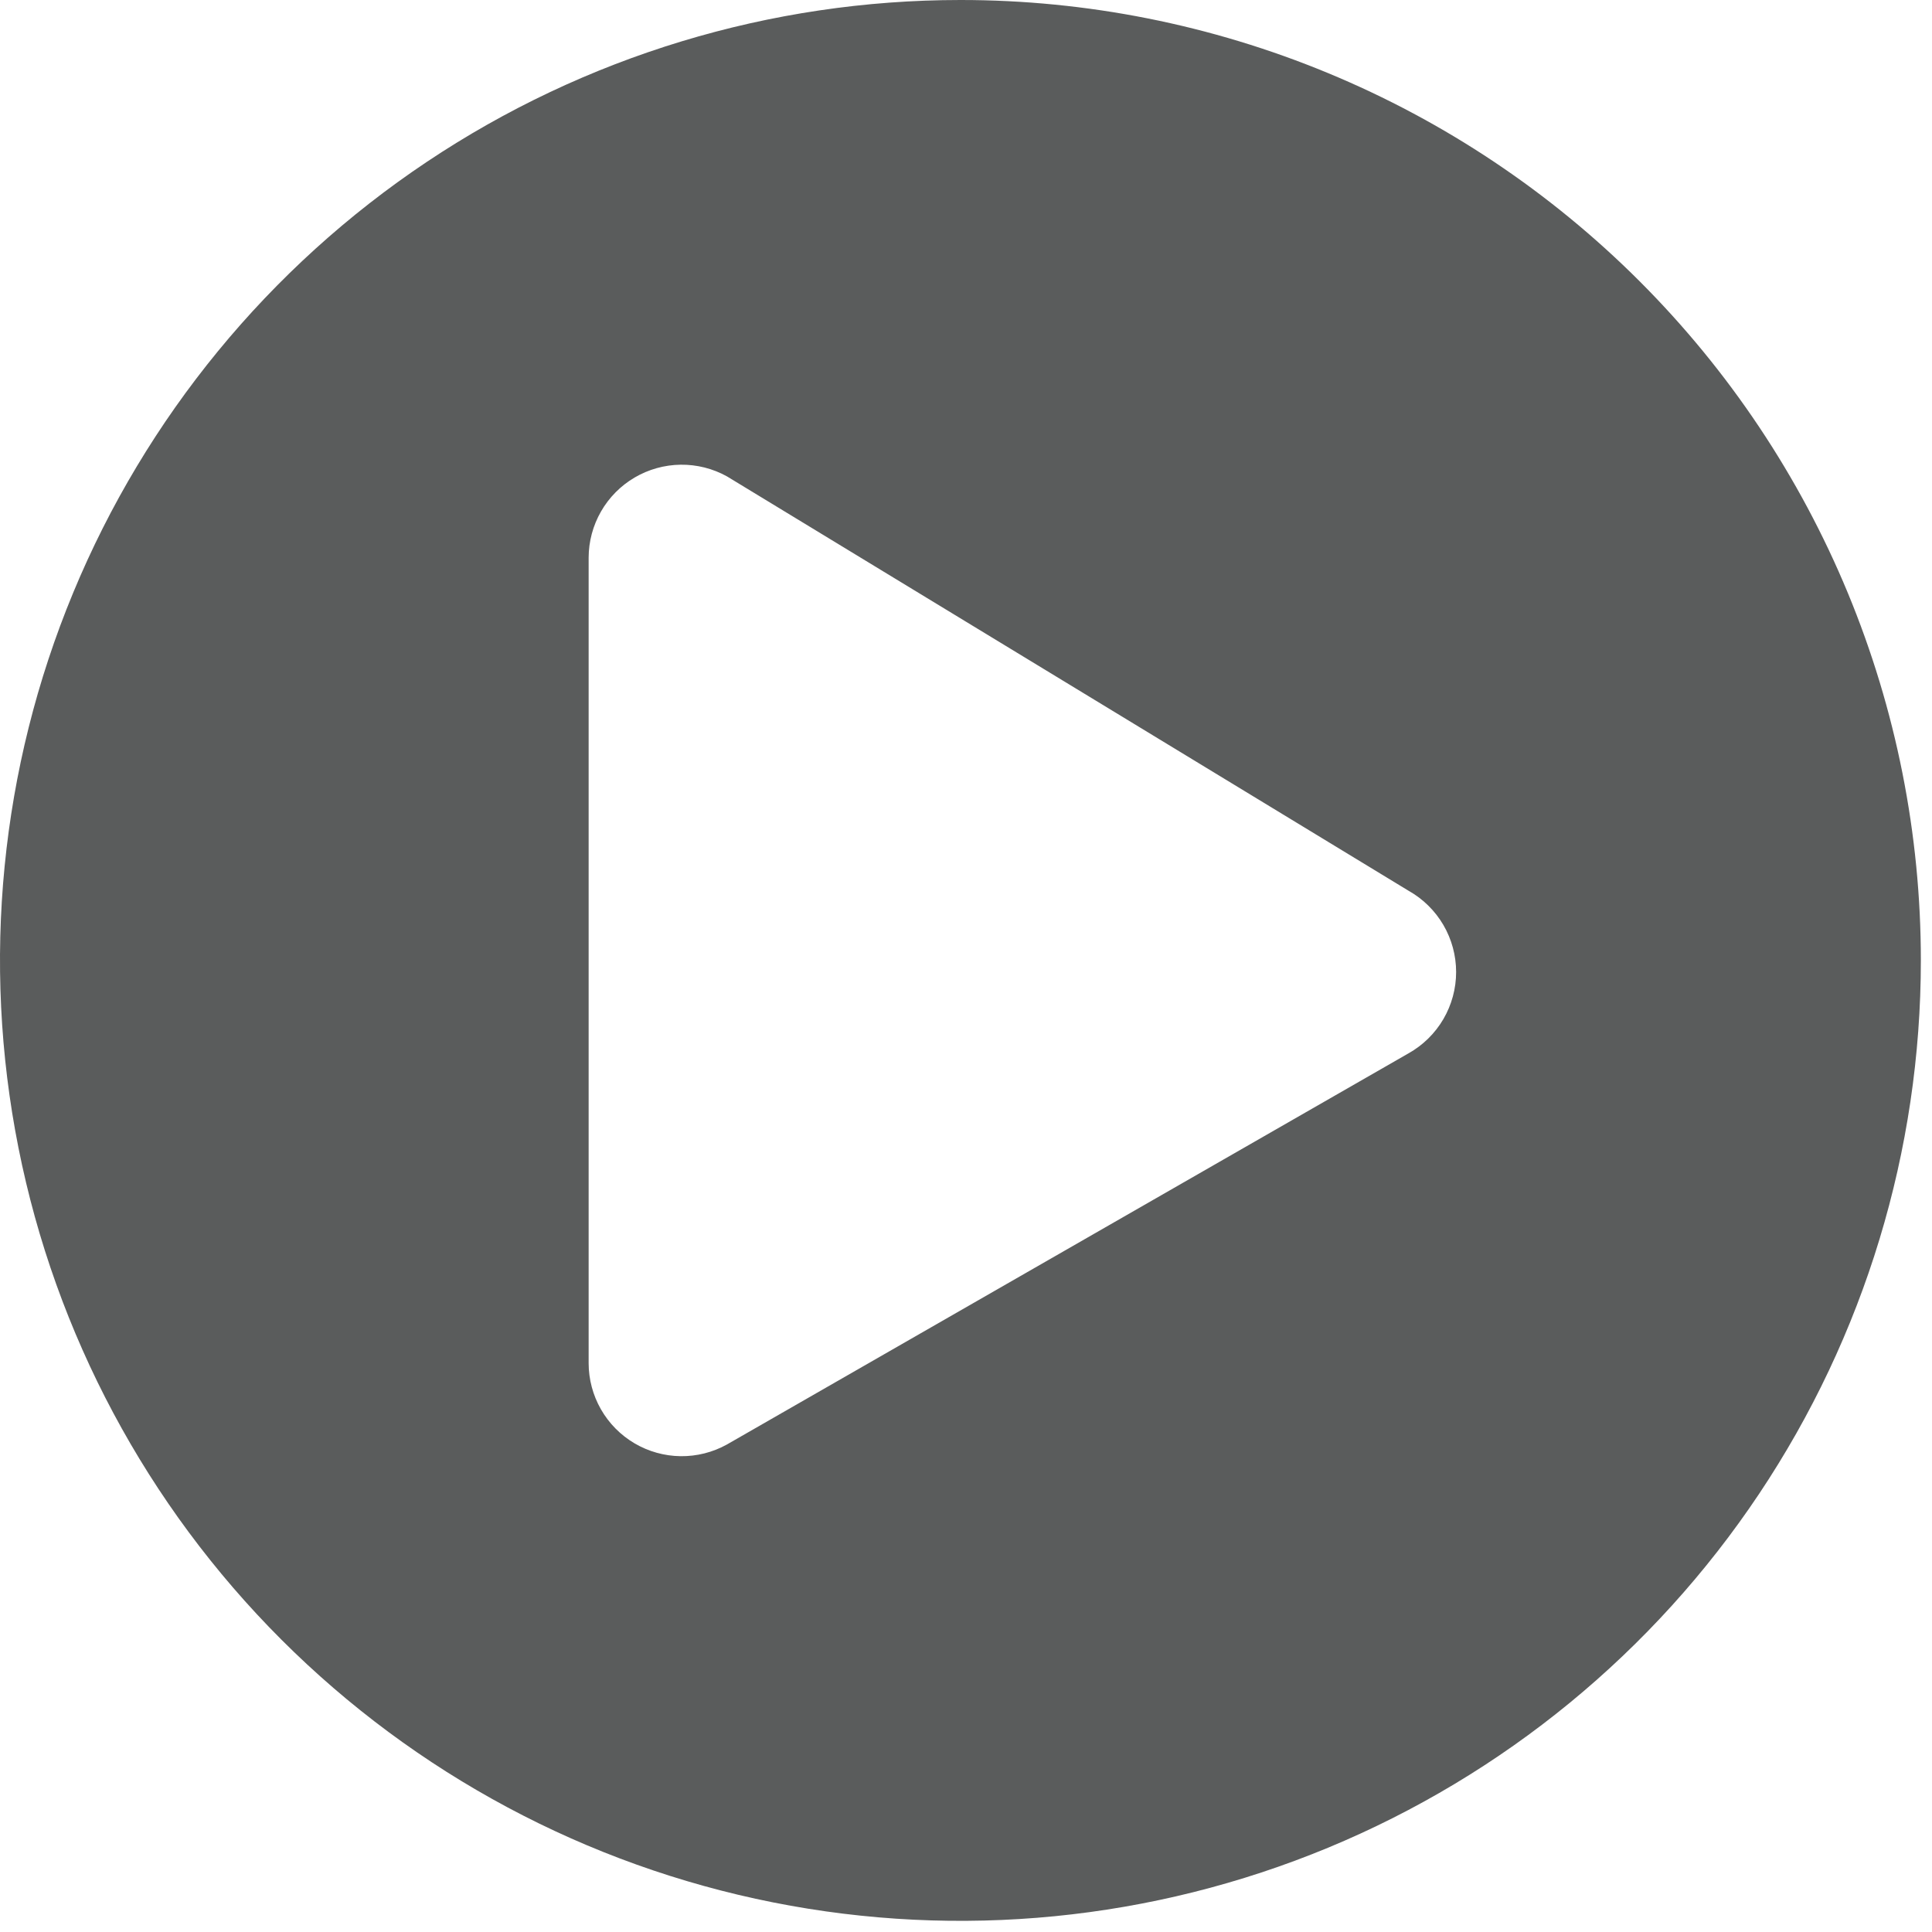 <svg width="143" height="143" viewBox="0 0 143 143" fill="none" xmlns="http://www.w3.org/2000/svg">
<g opacity="0.8">
<path d="M71.088 1.09112e-06C57.028 1.09166e-06 43.284 4.169 31.593 11.98C19.903 19.792 10.792 30.894 5.411 43.884C0.031 56.873 -1.377 71.167 1.366 84.956C4.109 98.746 10.88 111.412 20.821 121.354C30.763 131.296 43.43 138.066 57.219 140.809C71.009 143.552 85.302 142.144 98.292 136.764C111.282 131.383 122.384 122.272 130.195 110.581C138.006 98.891 142.175 85.147 142.175 71.087C142.177 61.751 140.339 52.507 136.767 43.881C133.195 35.256 127.959 27.419 121.357 20.817C114.756 14.216 106.919 8.98 98.293 5.408C89.668 1.836 80.423 -0.002 71.088 1.09112e-06ZM104.251 77.966L53.802 106.918C52.754 107.499 51.572 107.797 50.373 107.782C49.174 107.766 48 107.439 46.967 106.831C45.934 106.223 45.077 105.356 44.481 104.316C43.885 103.275 43.571 102.098 43.569 100.899V41.276C43.572 40.078 43.887 38.901 44.483 37.861C45.079 36.821 45.936 35.955 46.969 35.347C48.002 34.74 49.175 34.412 50.373 34.396C51.572 34.38 52.754 34.677 53.802 35.257L104.251 65.927C105.32 66.527 106.211 67.401 106.831 68.459C107.45 69.517 107.777 70.721 107.777 71.947C107.777 73.173 107.45 74.377 106.831 75.435C106.211 76.493 105.32 77.367 104.251 77.966Z" fill="#313333"/>
</g>
</svg>
